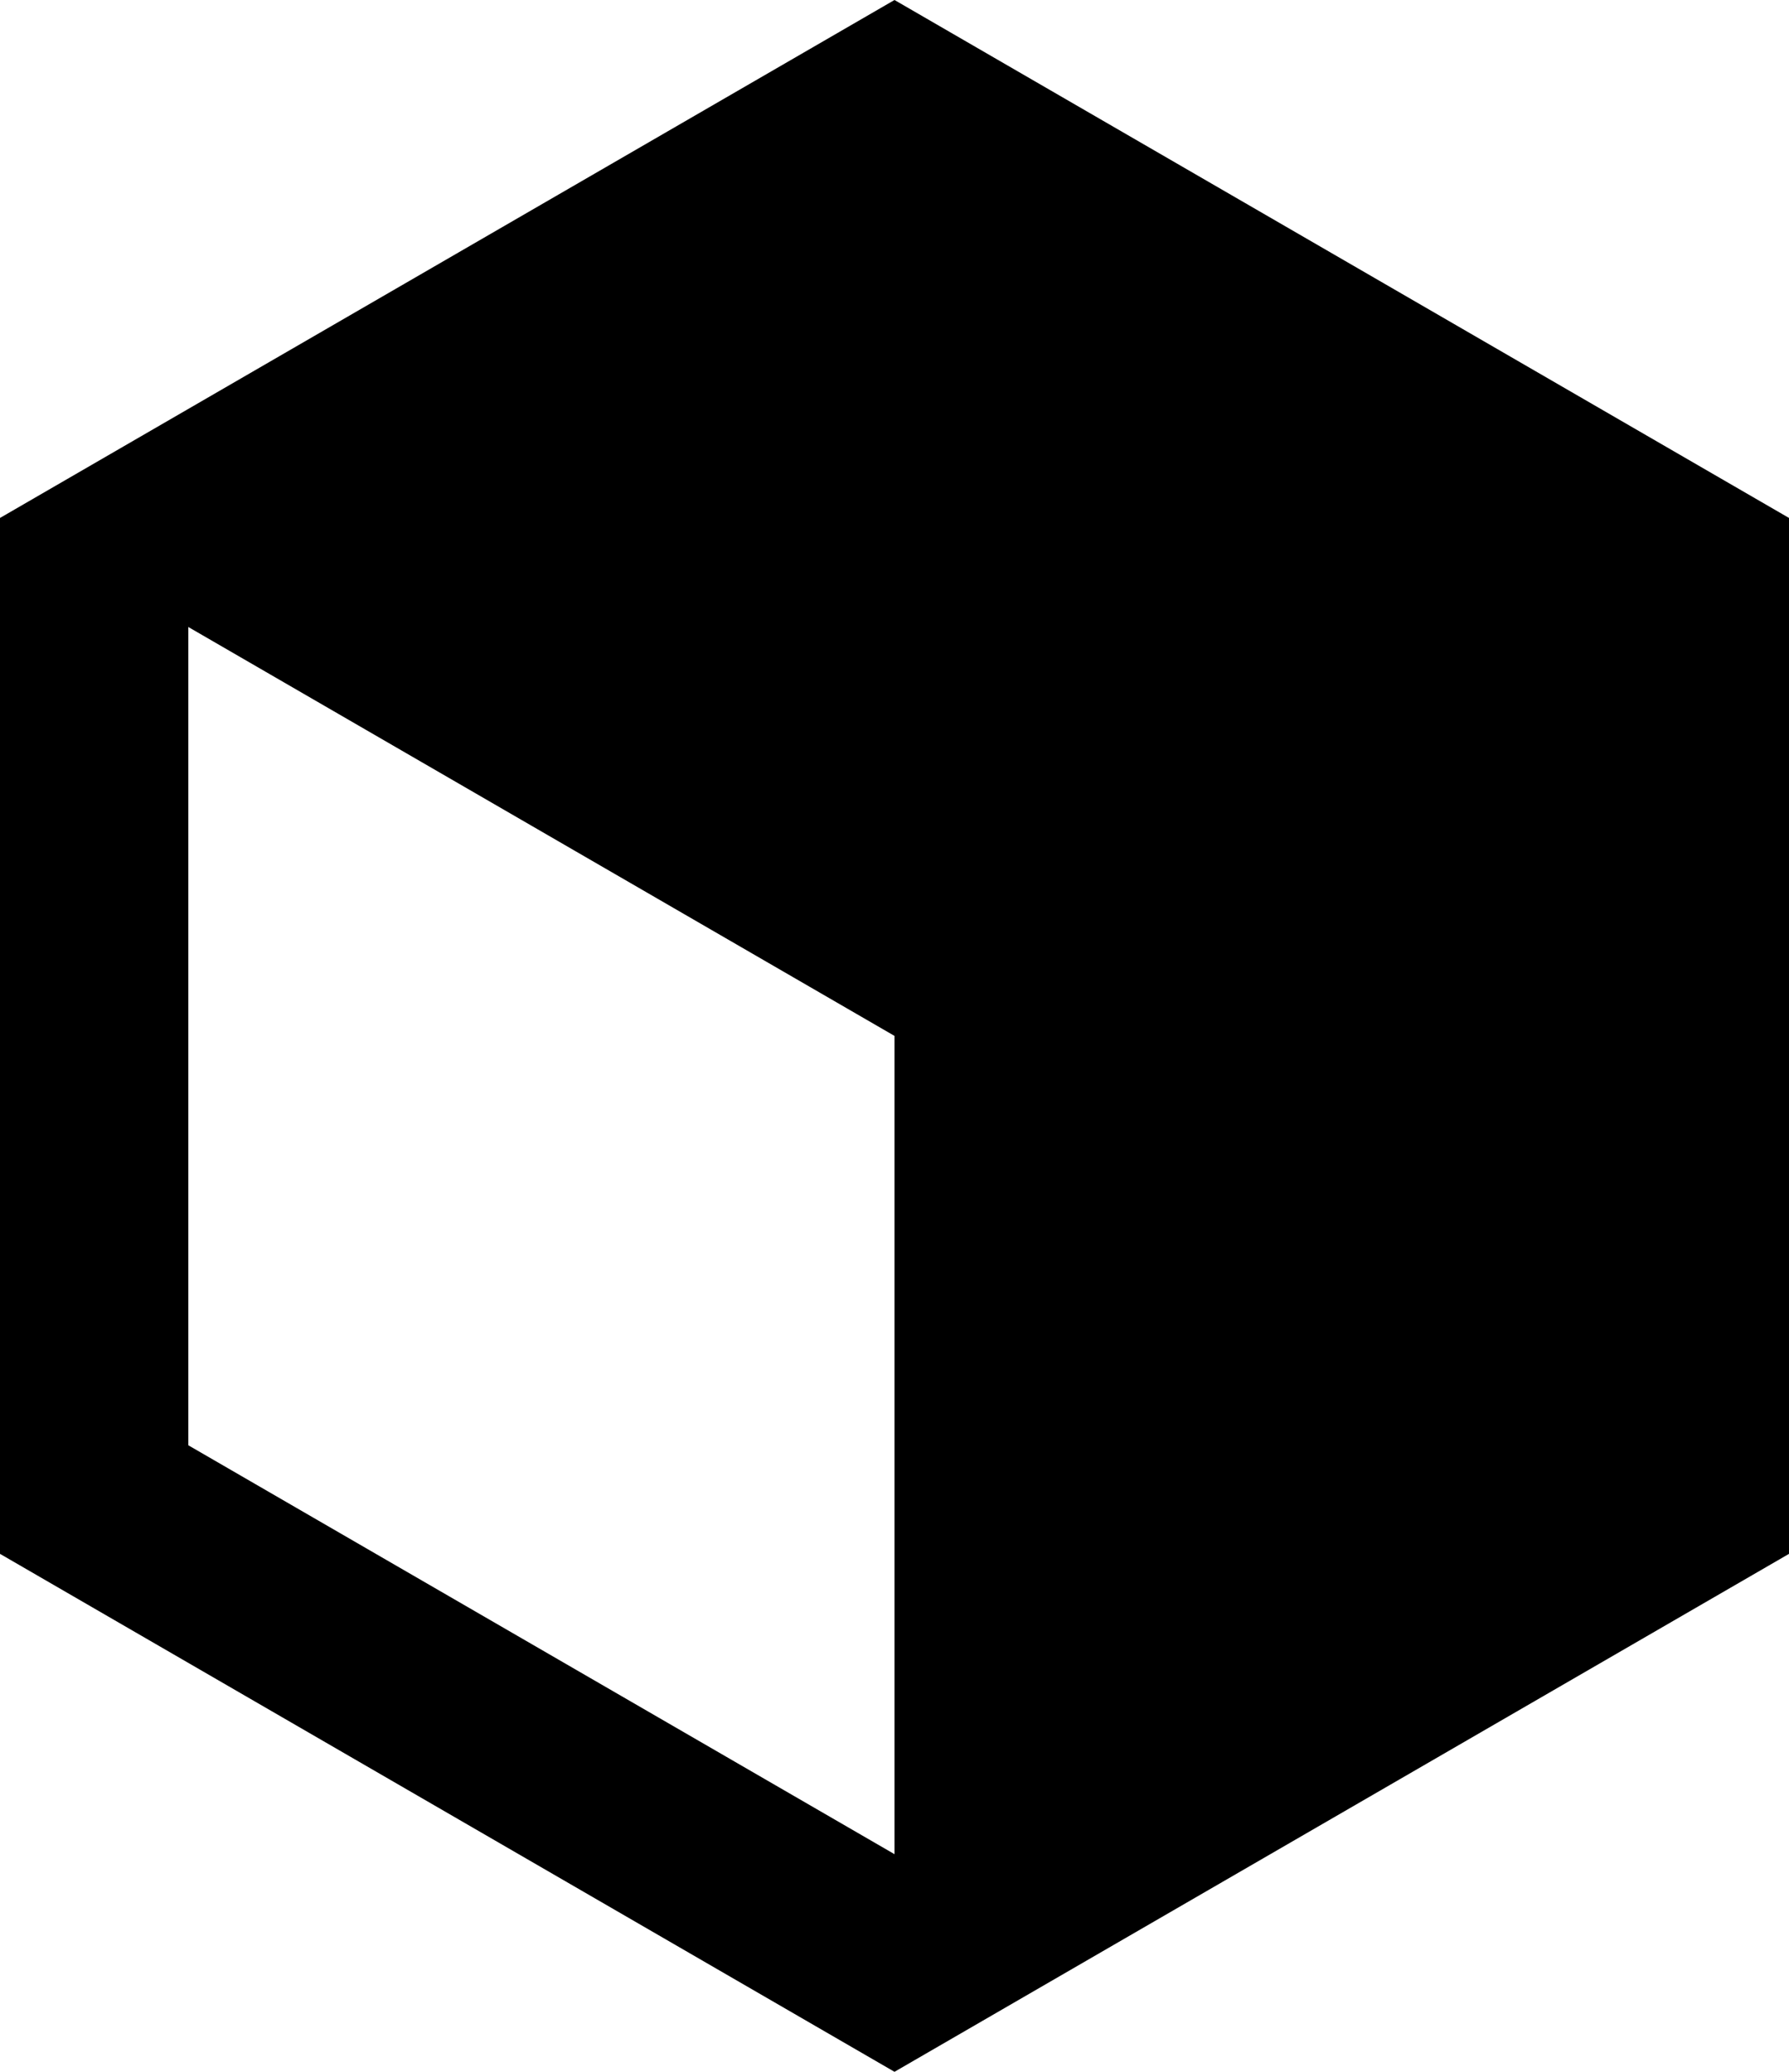 <svg xmlns="http://www.w3.org/2000/svg" width="19" height="22" viewBox="0 0 19 22">
  <path id="icon__functionality" d="M12,1l9.5,5.5v11L12,23,2.5,17.5V6.5ZM4.5,7.658v8.689L12,20.689V12Z" transform="translate(-2.5 -1)"/>
</svg>
